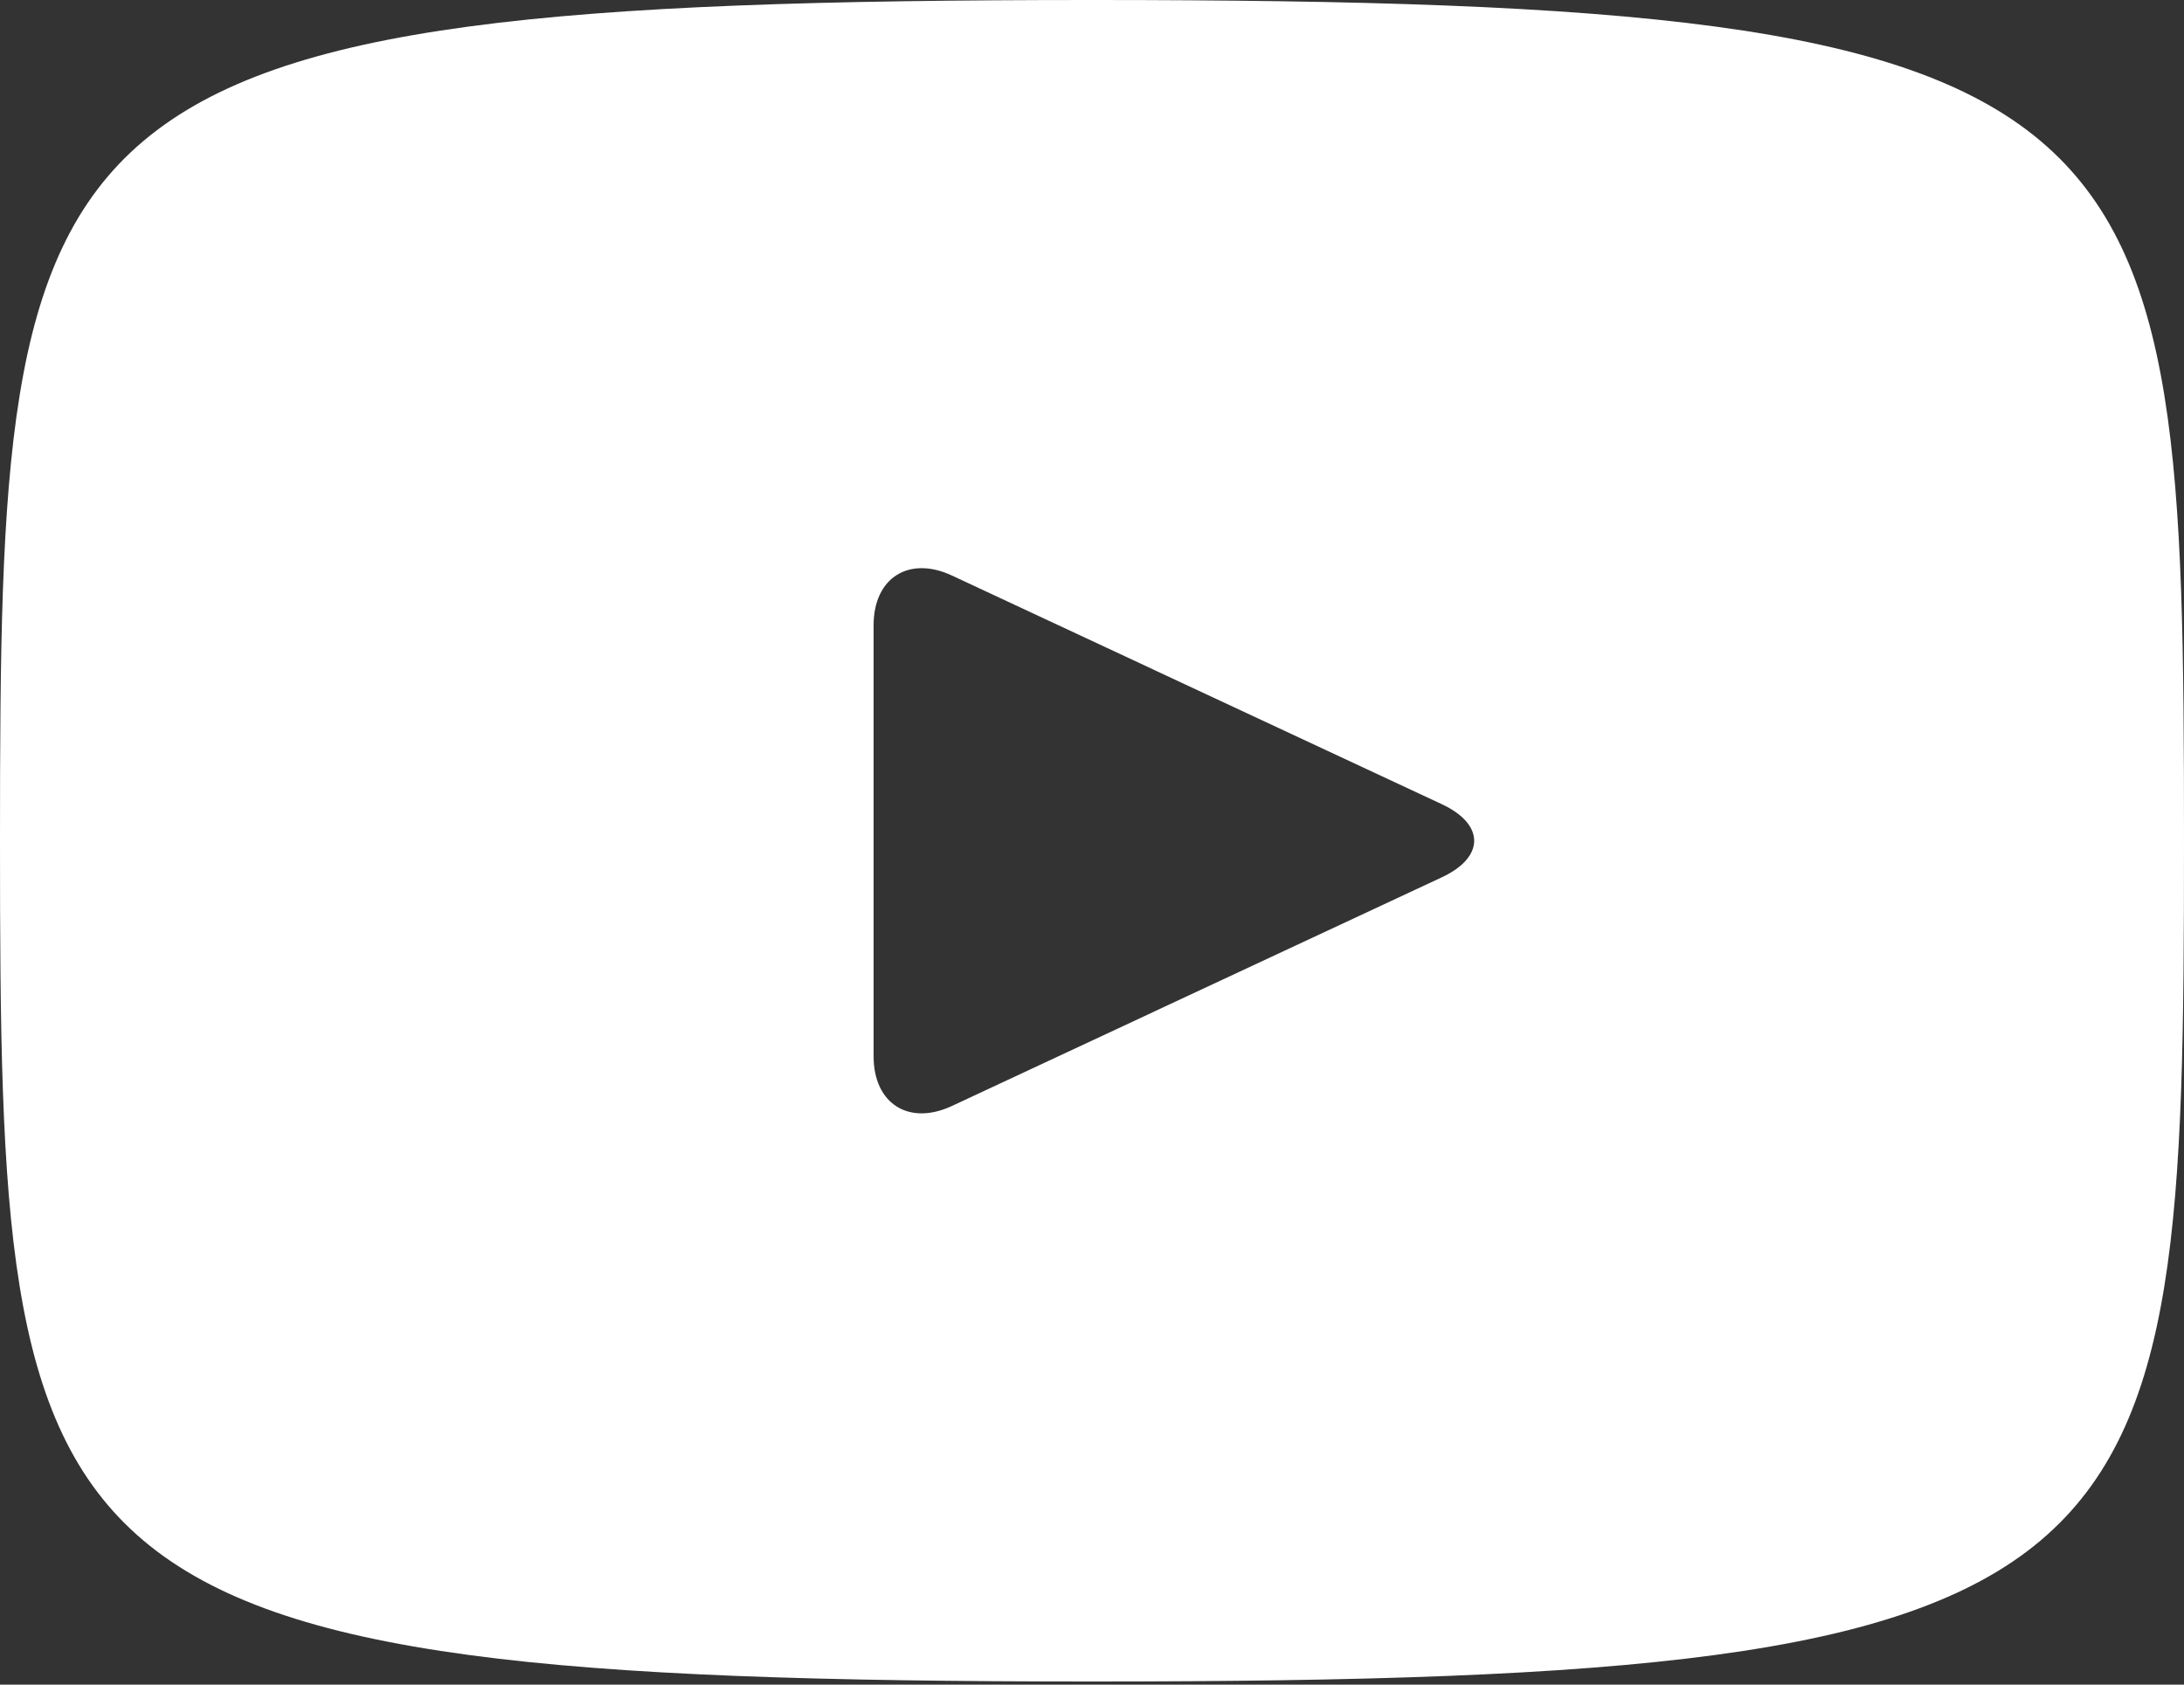 <?xml version="1.0" encoding="UTF-8"?> <svg xmlns="http://www.w3.org/2000/svg" width="70" height="54" viewBox="0 0 70 54" fill="none"><rect x="0" y="0" width="70" height="54" fill="#333333" stroke="none"/> <path d="M35 0C0.602 0 0 3.059 0 26.95C0 50.841 0.602 53.9 35 53.9C69.398 53.9 70 50.841 70 26.95C70 3.059 69.398 0 35 0ZM46.218 28.119L30.503 35.455C29.127 36.092 28 35.378 28 33.859V20.041C28 18.526 29.127 17.808 30.503 18.445L46.218 25.781C47.593 26.425 47.593 27.475 46.218 28.119Z" fill="white"></path> </svg> 